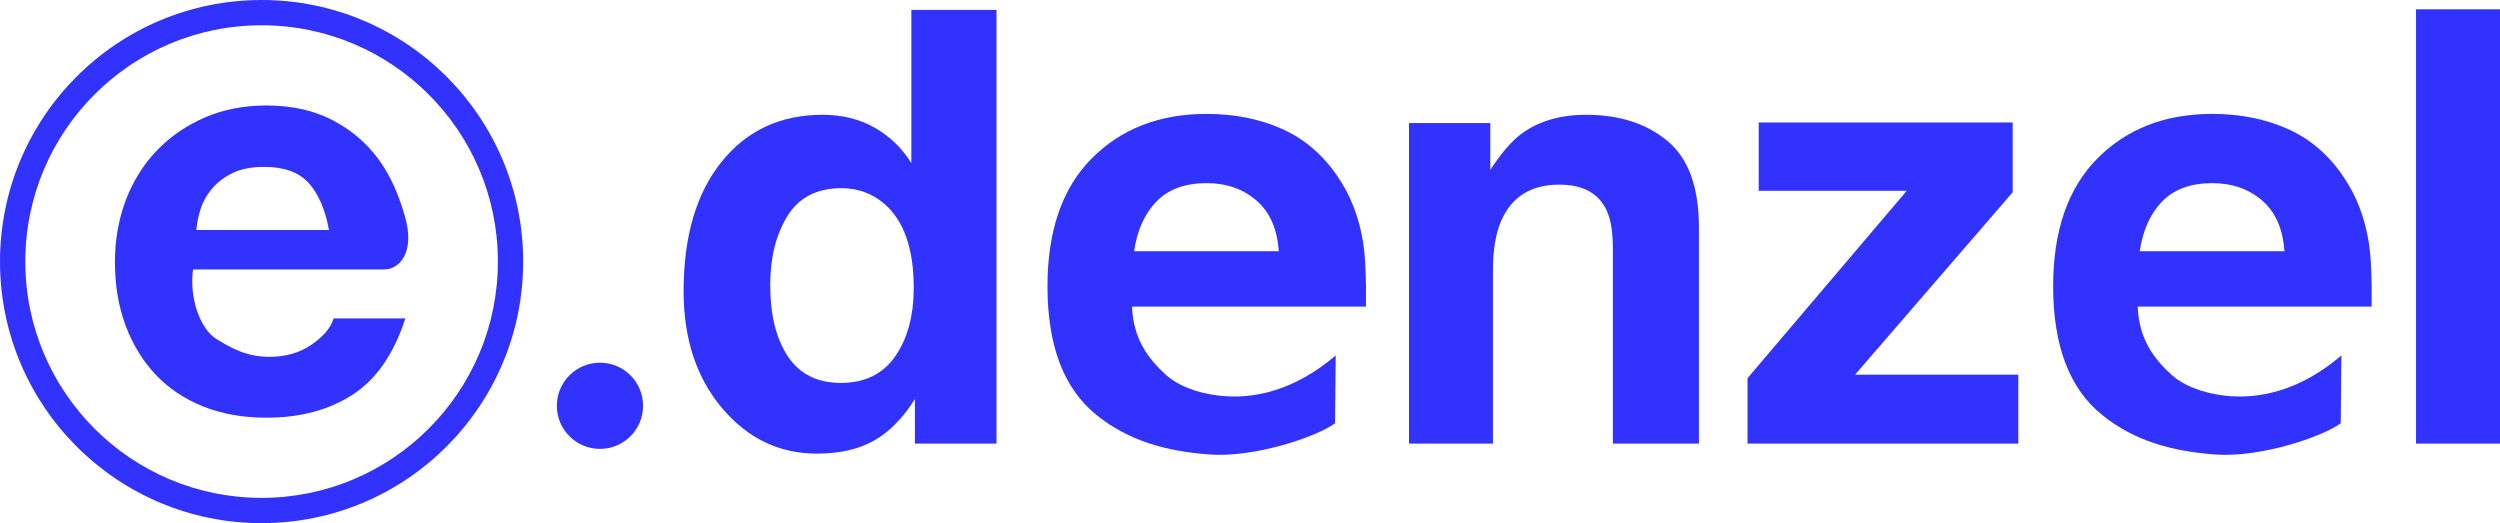<?xml version="1.0" encoding="UTF-8"?> <svg xmlns="http://www.w3.org/2000/svg" id="Ebene_2" viewBox="0 0 745.273 155.953"><defs><style>.cls-1{fill:#3232ff;stroke-width:0px;}</style></defs><g id="Ebene_1-2"><path class="cls-1" d="M260.707,38.044c4.509,2.546,8.164,6.073,10.978,10.582V2.958h25.385v129.283h-24.329v-13.259c-3.573,5.676-7.646,9.804-12.212,12.377-4.563,2.583-10.247,3.871-17.042,3.871-11.183,0-20.598-4.529-28.237-13.572-7.637-9.045-11.461-20.654-11.461-34.827,0-16.331,3.76-29.189,11.286-38.558,7.526-9.369,17.581-14.053,30.17-14.053,5.795,0,10.951,1.278,15.461,3.824M266.853,106.245c3.684-5.268,5.536-12.092,5.536-20.47,0-11.71-2.963-20.079-8.878-25.115-3.63-3.046-7.841-4.564-12.646-4.564-7.314,0-12.693,2.759-16.118,8.295-3.426,5.536-5.137,12.405-5.137,20.599,0,8.841,1.741,15.914,5.231,21.208,3.48,5.305,8.767,7.952,15.847,7.952s12.481-2.637,16.165-7.905"></path><path class="cls-1" d="M497.055,41.996c6.267,5.184,9.407,13.775,9.407,25.782v64.47h-25.654v-58.239c0-5.036-.667-8.897-2-11.591-2.443-4.916-7.092-7.378-13.951-7.378-8.435,0-14.209,3.601-17.349,10.804-1.628,3.805-2.443,8.665-2.443,14.581v51.824h-25.033V36.682h24.235v13.97c3.214-4.925,6.24-8.462,9.102-10.628,5.127-3.87,11.636-5.804,19.504-5.804,9.851,0,17.913,2.592,24.181,7.777"></path><polygon class="cls-1" points="524.289 56.883 524.289 36.507 599.996 36.507 599.996 57.318 553.024 111.687 601.673 111.687 601.673 132.24 520.948 132.24 520.948 112.744 568.41 56.883 524.289 56.883 524.289 56.883"></polygon><polygon class="cls-1" points="745.273 132.243 720.24 132.243 720.24 2.777 745.273 2.777 745.273 132.243 745.273 132.243"></polygon><path class="cls-1" d="M398.189,105.969c-12.274,10.461-24.466,13.146-34.669,11.988-7.193-.815-12.729-3.268-15.923-6.184-5.452-4.972-9.737-10.767-10.126-20.376h69.728c.121-8.267-.148-14.6-.825-18.997-1.165-7.508-3.711-14.109-7.627-19.793-4.352-6.453-9.868-11.174-16.544-14.164-6.674-2.99-14.182-4.49-22.514-4.49-14.035,0-25.449,4.434-34.236,13.275-8.794,8.85-13.19,21.57-13.19,38.149,0,17.702,4.869,30.485,14.608,38.336,9.737,7.851,21.014,10.831,33.724,11.776,13.146.98,31.448-5.056,37.4-9.287l.195-20.236h0ZM344.754,60.07c3.536-3.648,8.518-5.472,14.943-5.472,5.905,0,10.858,1.722,14.847,5.166,3.992,3.434,6.213,8.48,6.666,15.127h-43.121c.906-6.239,3.128-11.174,6.664-14.821"></path><path class="cls-1" d="M697.99,105.969c-12.276,10.461-24.469,13.146-34.669,11.988-7.193-.815-12.729-3.268-15.924-6.184-5.452-4.972-9.74-10.767-10.129-20.376h69.728c.131-8.267-.148-14.6-.822-18.997-1.167-7.508-3.714-14.109-7.629-19.793-4.352-6.453-9.868-11.174-16.542-14.164-6.676-2.99-14.182-4.49-22.516-4.49-14.035,0-25.449,4.434-34.233,13.275-8.794,8.85-13.193,21.57-13.193,38.149,0,17.702,4.869,30.485,14.608,38.336,9.74,7.851,21.014,10.831,33.726,11.776,13.146.98,31.448-5.056,37.4-9.287l.194-20.236h0ZM644.556,60.07c3.536-3.648,8.516-5.472,14.941-5.472,5.906,0,10.858,1.722,14.85,5.166,3.989,3.434,6.211,8.48,6.664,15.127h-43.131c.916-6.239,3.14-11.174,6.676-14.821"></path><path class="cls-1" d="M191.708,120.971c0,7.1-5.758,12.85-12.85,12.85s-12.858-5.75-12.858-12.85,5.758-12.85,12.858-12.85,12.85,5.75,12.85,12.85"></path><path class="cls-1" d="M77.987,0C34.92,0,0,34.911,0,77.976s34.92,77.977,77.987,77.977,77.975-34.911,77.975-77.977S121.052,0,77.987,0ZM77.985,148.418c-38.91,0-70.439-31.542-70.439-70.441S39.075,7.536,77.985,7.536s70.442,31.54,70.442,70.441-31.542,70.441-70.442,70.441Z"></path><path class="cls-1" d="M64.539,101.073c4.334,2.657,8.898,5.305,15.739,5.305,4.898,0,9.129-1.221,12.656-3.674,3.546-2.453,5.711-5.046,6.516-7.784h21.386c-3.426,10.607-8.673,18.189-15.746,22.755-7.073,4.563-15.628,6.841-25.663,6.841-6.962,0-13.239-1.113-18.82-3.334-5.593-2.231-10.323-5.388-14.212-9.498-3.869-4.11-6.859-9.006-8.979-14.709-2.11-5.711-3.157-11.978-3.157-18.821,0-6.619,1.083-12.775,3.241-18.487,2.165-5.693,5.248-10.628,9.24-14.794,3.999-4.166,8.757-7.443,14.293-9.841,5.526-2.398,11.663-3.592,18.394-3.592,7.526,0,14.081,1.453,19.681,4.361,5.583,2.907,10.173,6.823,13.766,11.72,3.593,4.907,5.972,10.553,7.787,16.765,3.349,11.461-2,16.043-6.075,16.043h-57.035c-1.175,8.647,2.177,17.793,6.989,20.746M91.997,54.536c-2.906-3.194-7.331-4.786-13.256-4.786-3.879,0-7.1.657-9.666,1.963-2.574,1.314-4.627,2.935-6.154,4.879-1.547,1.935-2.63,3.99-3.26,6.156-.628,2.166-1,4.101-1.111,5.814h39.531c-1.148-6.156-3.167-10.832-6.083-14.026"></path></g></svg> 